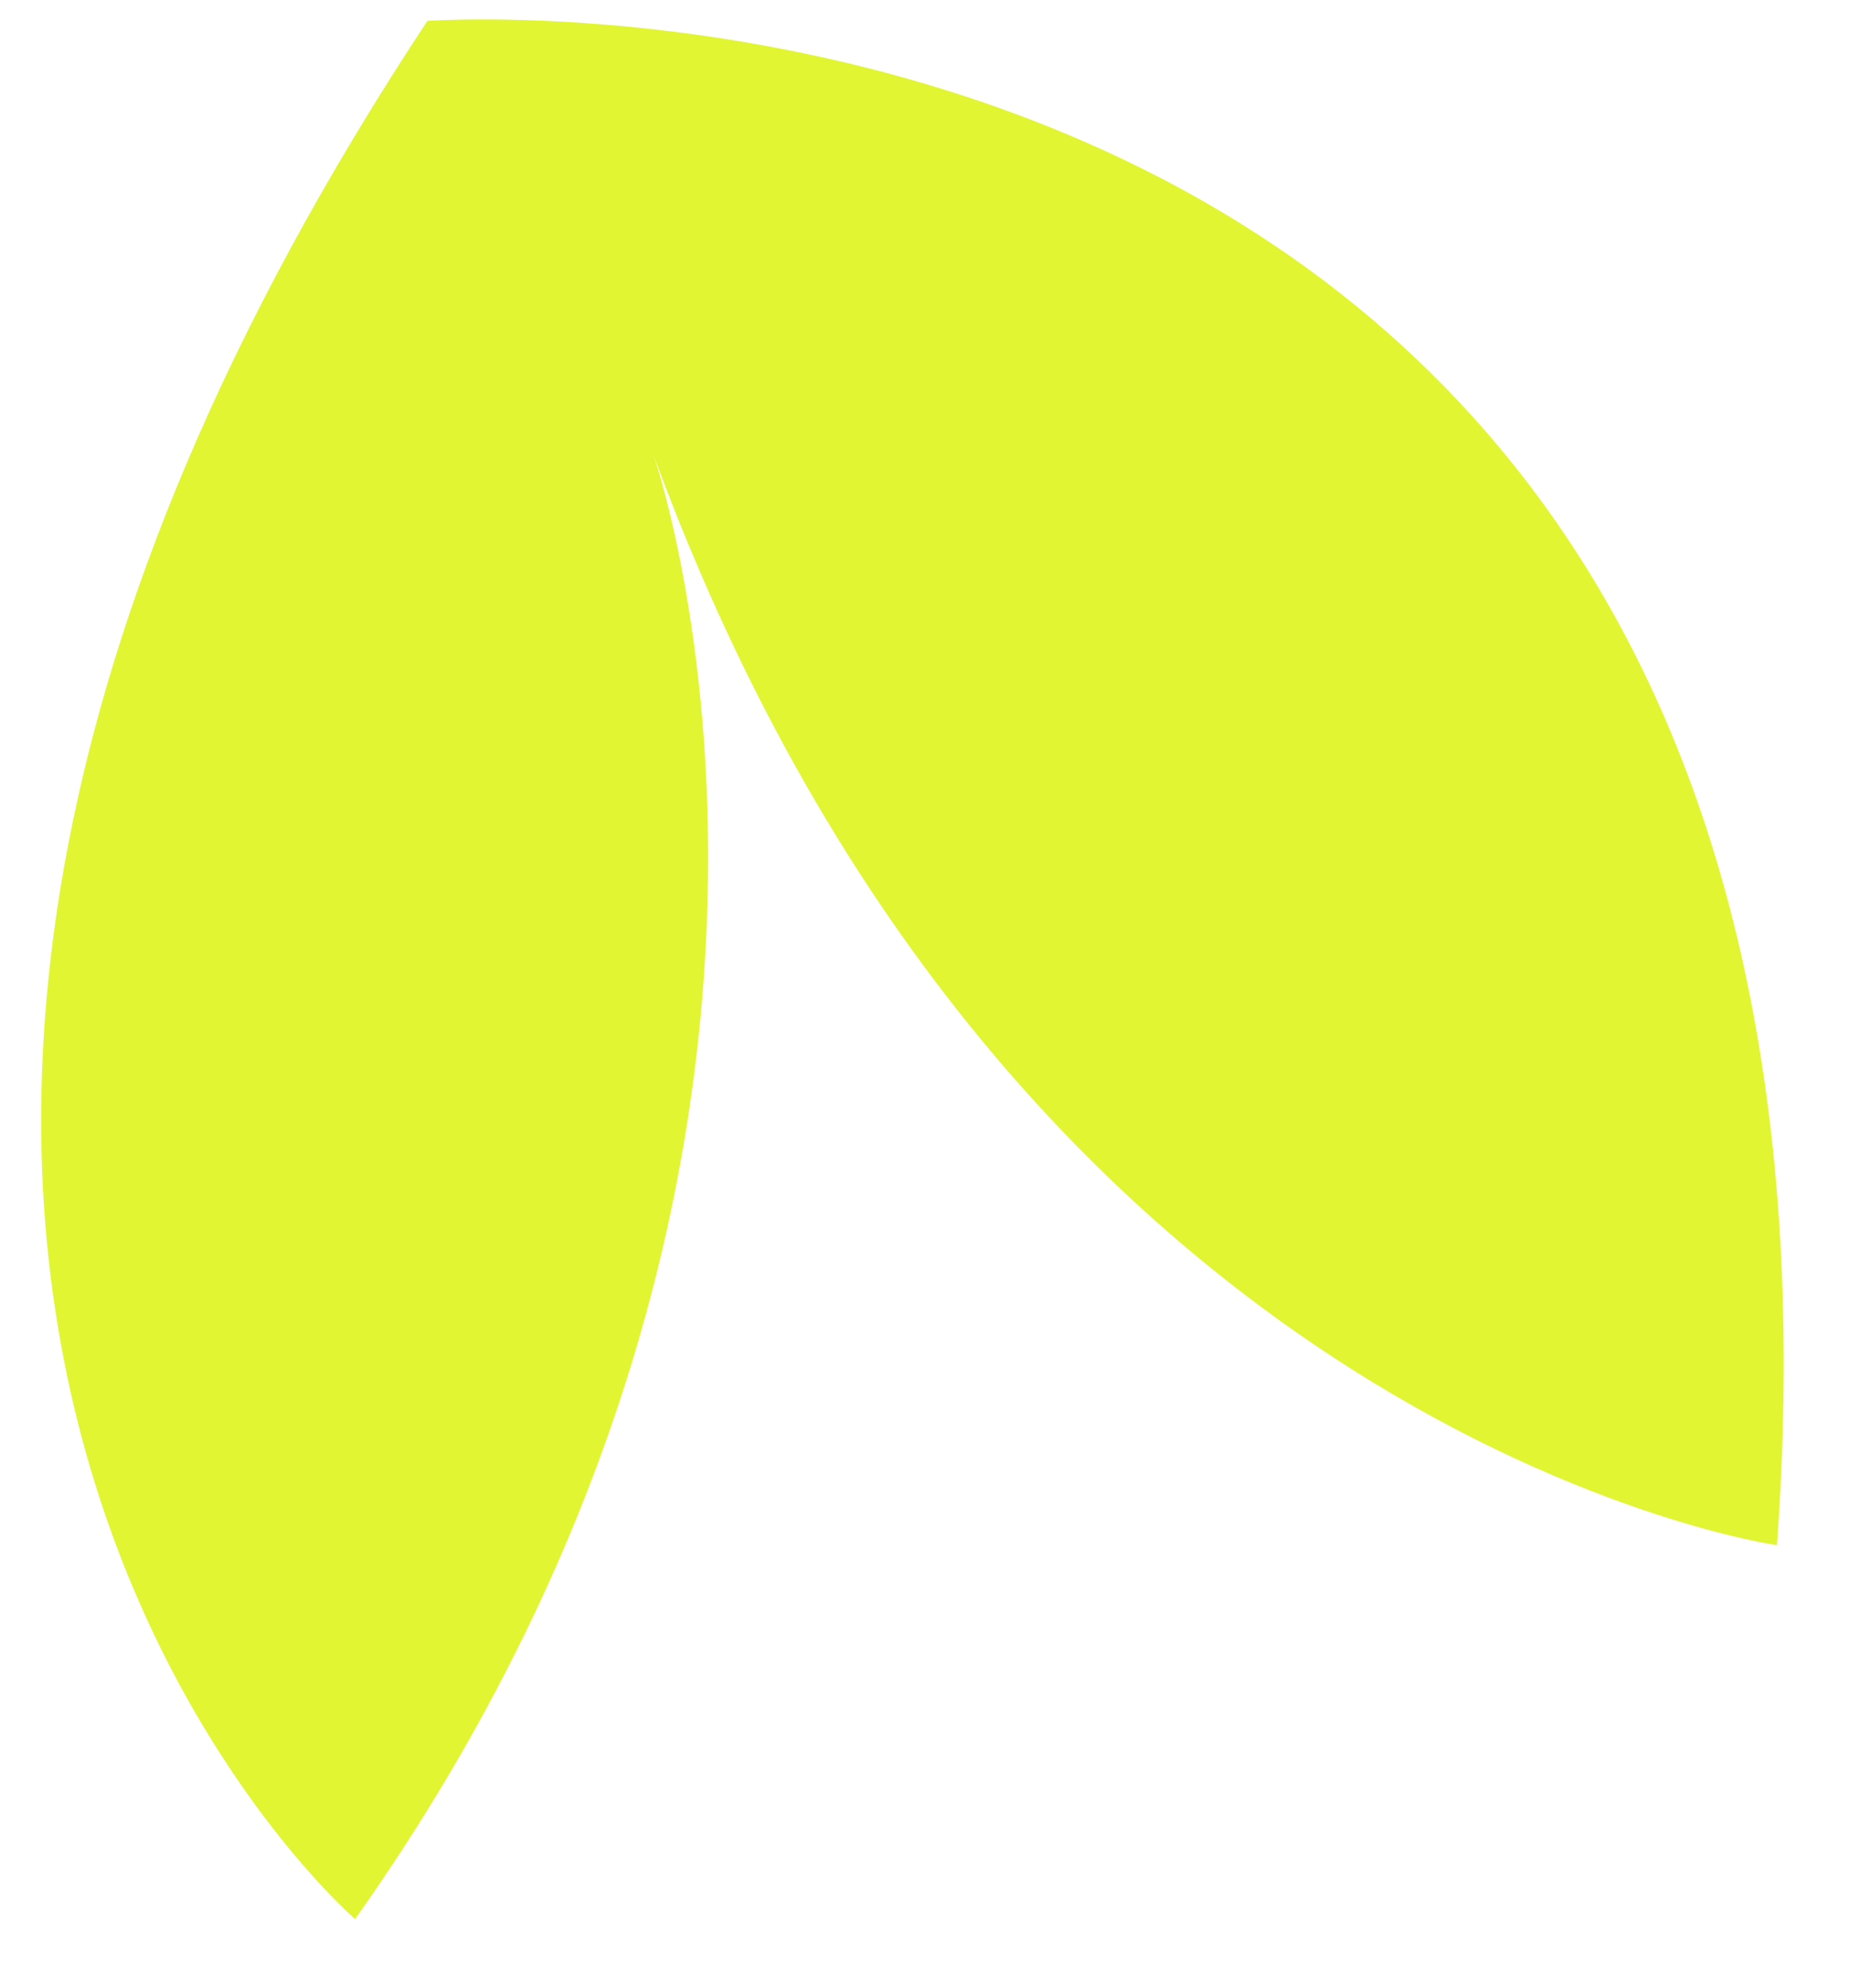 <svg width="229" height="246" viewBox="0 0 229 246" fill="none" xmlns="http://www.w3.org/2000/svg">
<g clip-path="url(#clip0_129_14)">
<path d="M52.902 2.588C52.902 2.588 234.561 -10.838 219.959 191.237C219.959 191.237 125.566 177.872 80.916 56.371C80.916 56.371 111.027 142.837 43.951 237.509C43.951 237.509 -49.165 157.217 52.902 2.588Z" fill="#E1F532"/>
</g>
<defs>
<clipPath id="clip0_129_14">
<rect width="217.318" height="235.77" fill="white" transform="translate(217.592 245.442) rotate(-177.384)"/>
</clipPath>
</defs>
</svg>
